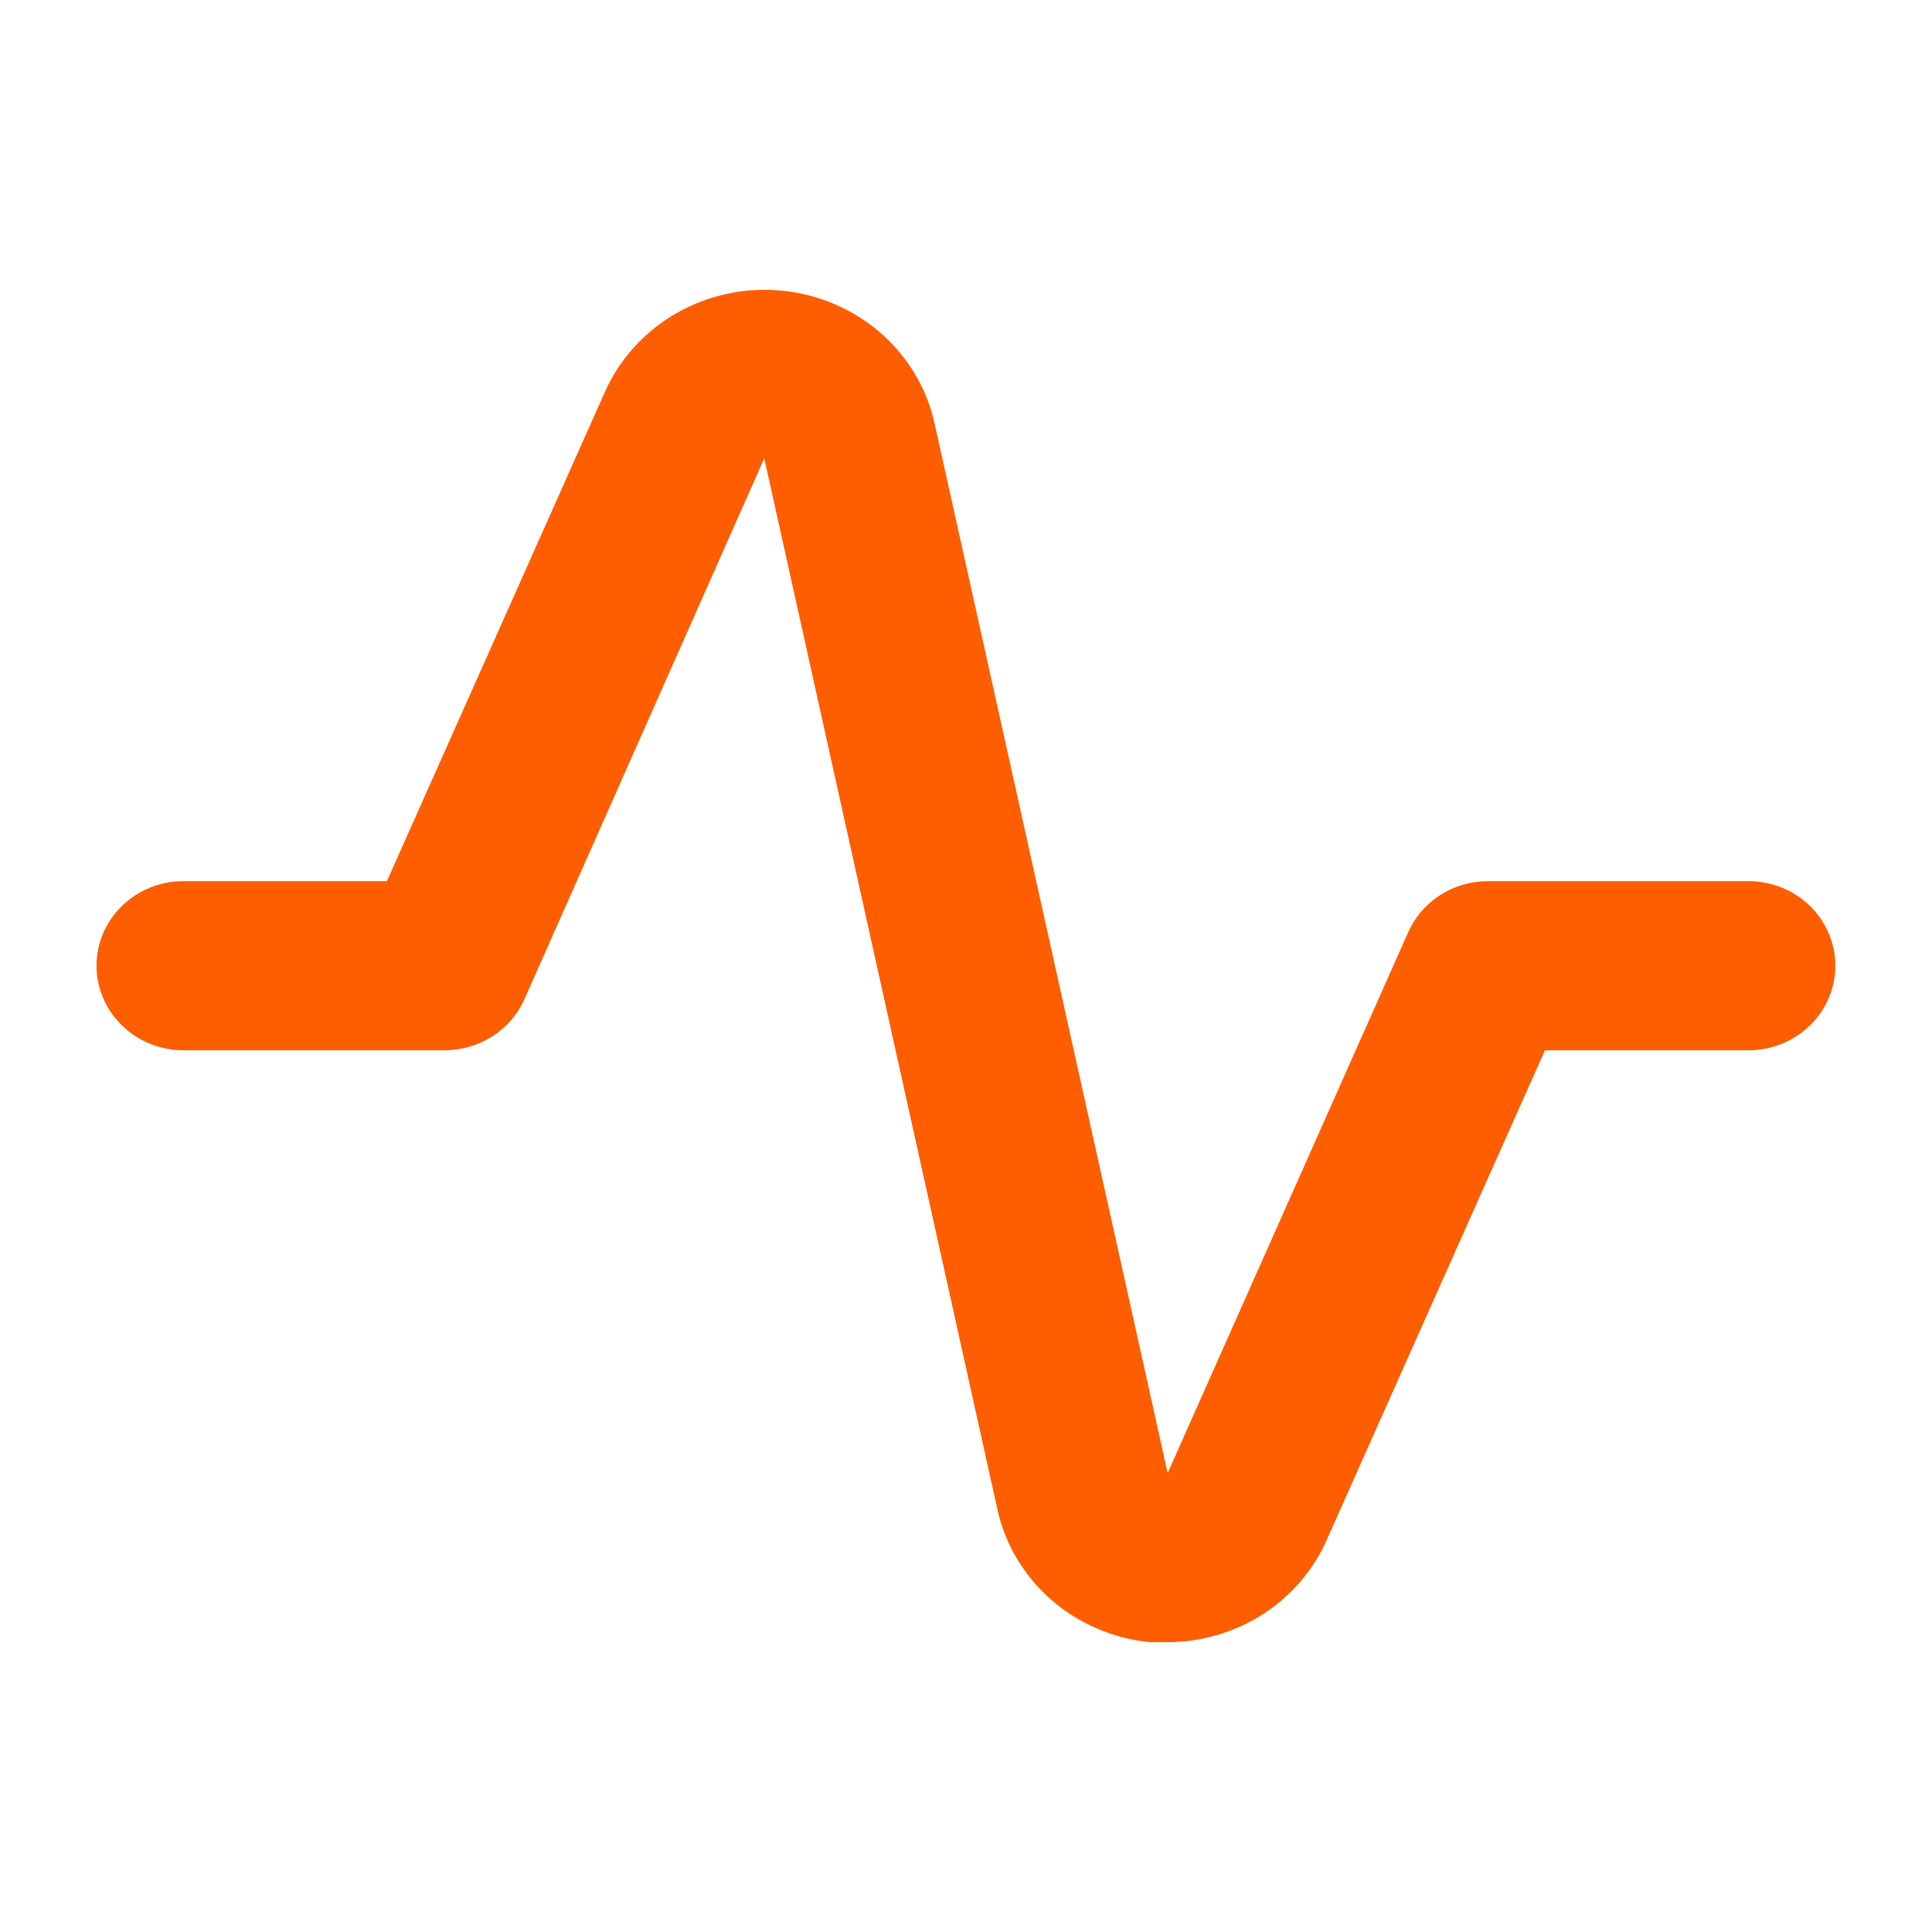 <svg xmlns="http://www.w3.org/2000/svg" width="24" height="24" viewBox="0 0 24 24" fill="none">
    <path d="M14.516 20.4H14.289C13.832 20.356 13.401 20.171 13.059 19.873C12.717 19.574 12.482 19.178 12.388 18.74L9.494 5.693L6.513 12.416C6.429 12.604 6.29 12.764 6.113 12.876C5.936 12.988 5.73 13.047 5.519 13.047H2.279C1.993 13.047 1.718 12.936 1.516 12.739C1.313 12.542 1.199 12.275 1.199 11.996C1.199 11.717 1.313 11.45 1.516 11.253C1.718 11.056 1.993 10.946 2.279 10.946H4.806L7.517 4.863C7.7 4.455 8.011 4.114 8.405 3.889C8.8 3.664 9.258 3.566 9.714 3.611C10.169 3.655 10.598 3.839 10.939 4.136C11.28 4.433 11.515 4.827 11.61 5.262L14.505 18.299L17.486 11.597C17.567 11.405 17.704 11.241 17.881 11.125C18.058 11.009 18.266 10.947 18.479 10.946H21.719C22.006 10.946 22.28 11.056 22.483 11.253C22.685 11.45 22.799 11.717 22.799 11.996C22.799 12.275 22.685 12.542 22.483 12.739C22.28 12.936 22.006 13.047 21.719 13.047H19.192L16.481 19.129C16.316 19.503 16.042 19.823 15.693 20.049C15.344 20.274 14.935 20.397 14.516 20.4Z" fill="#FF5E00"/>
</svg>